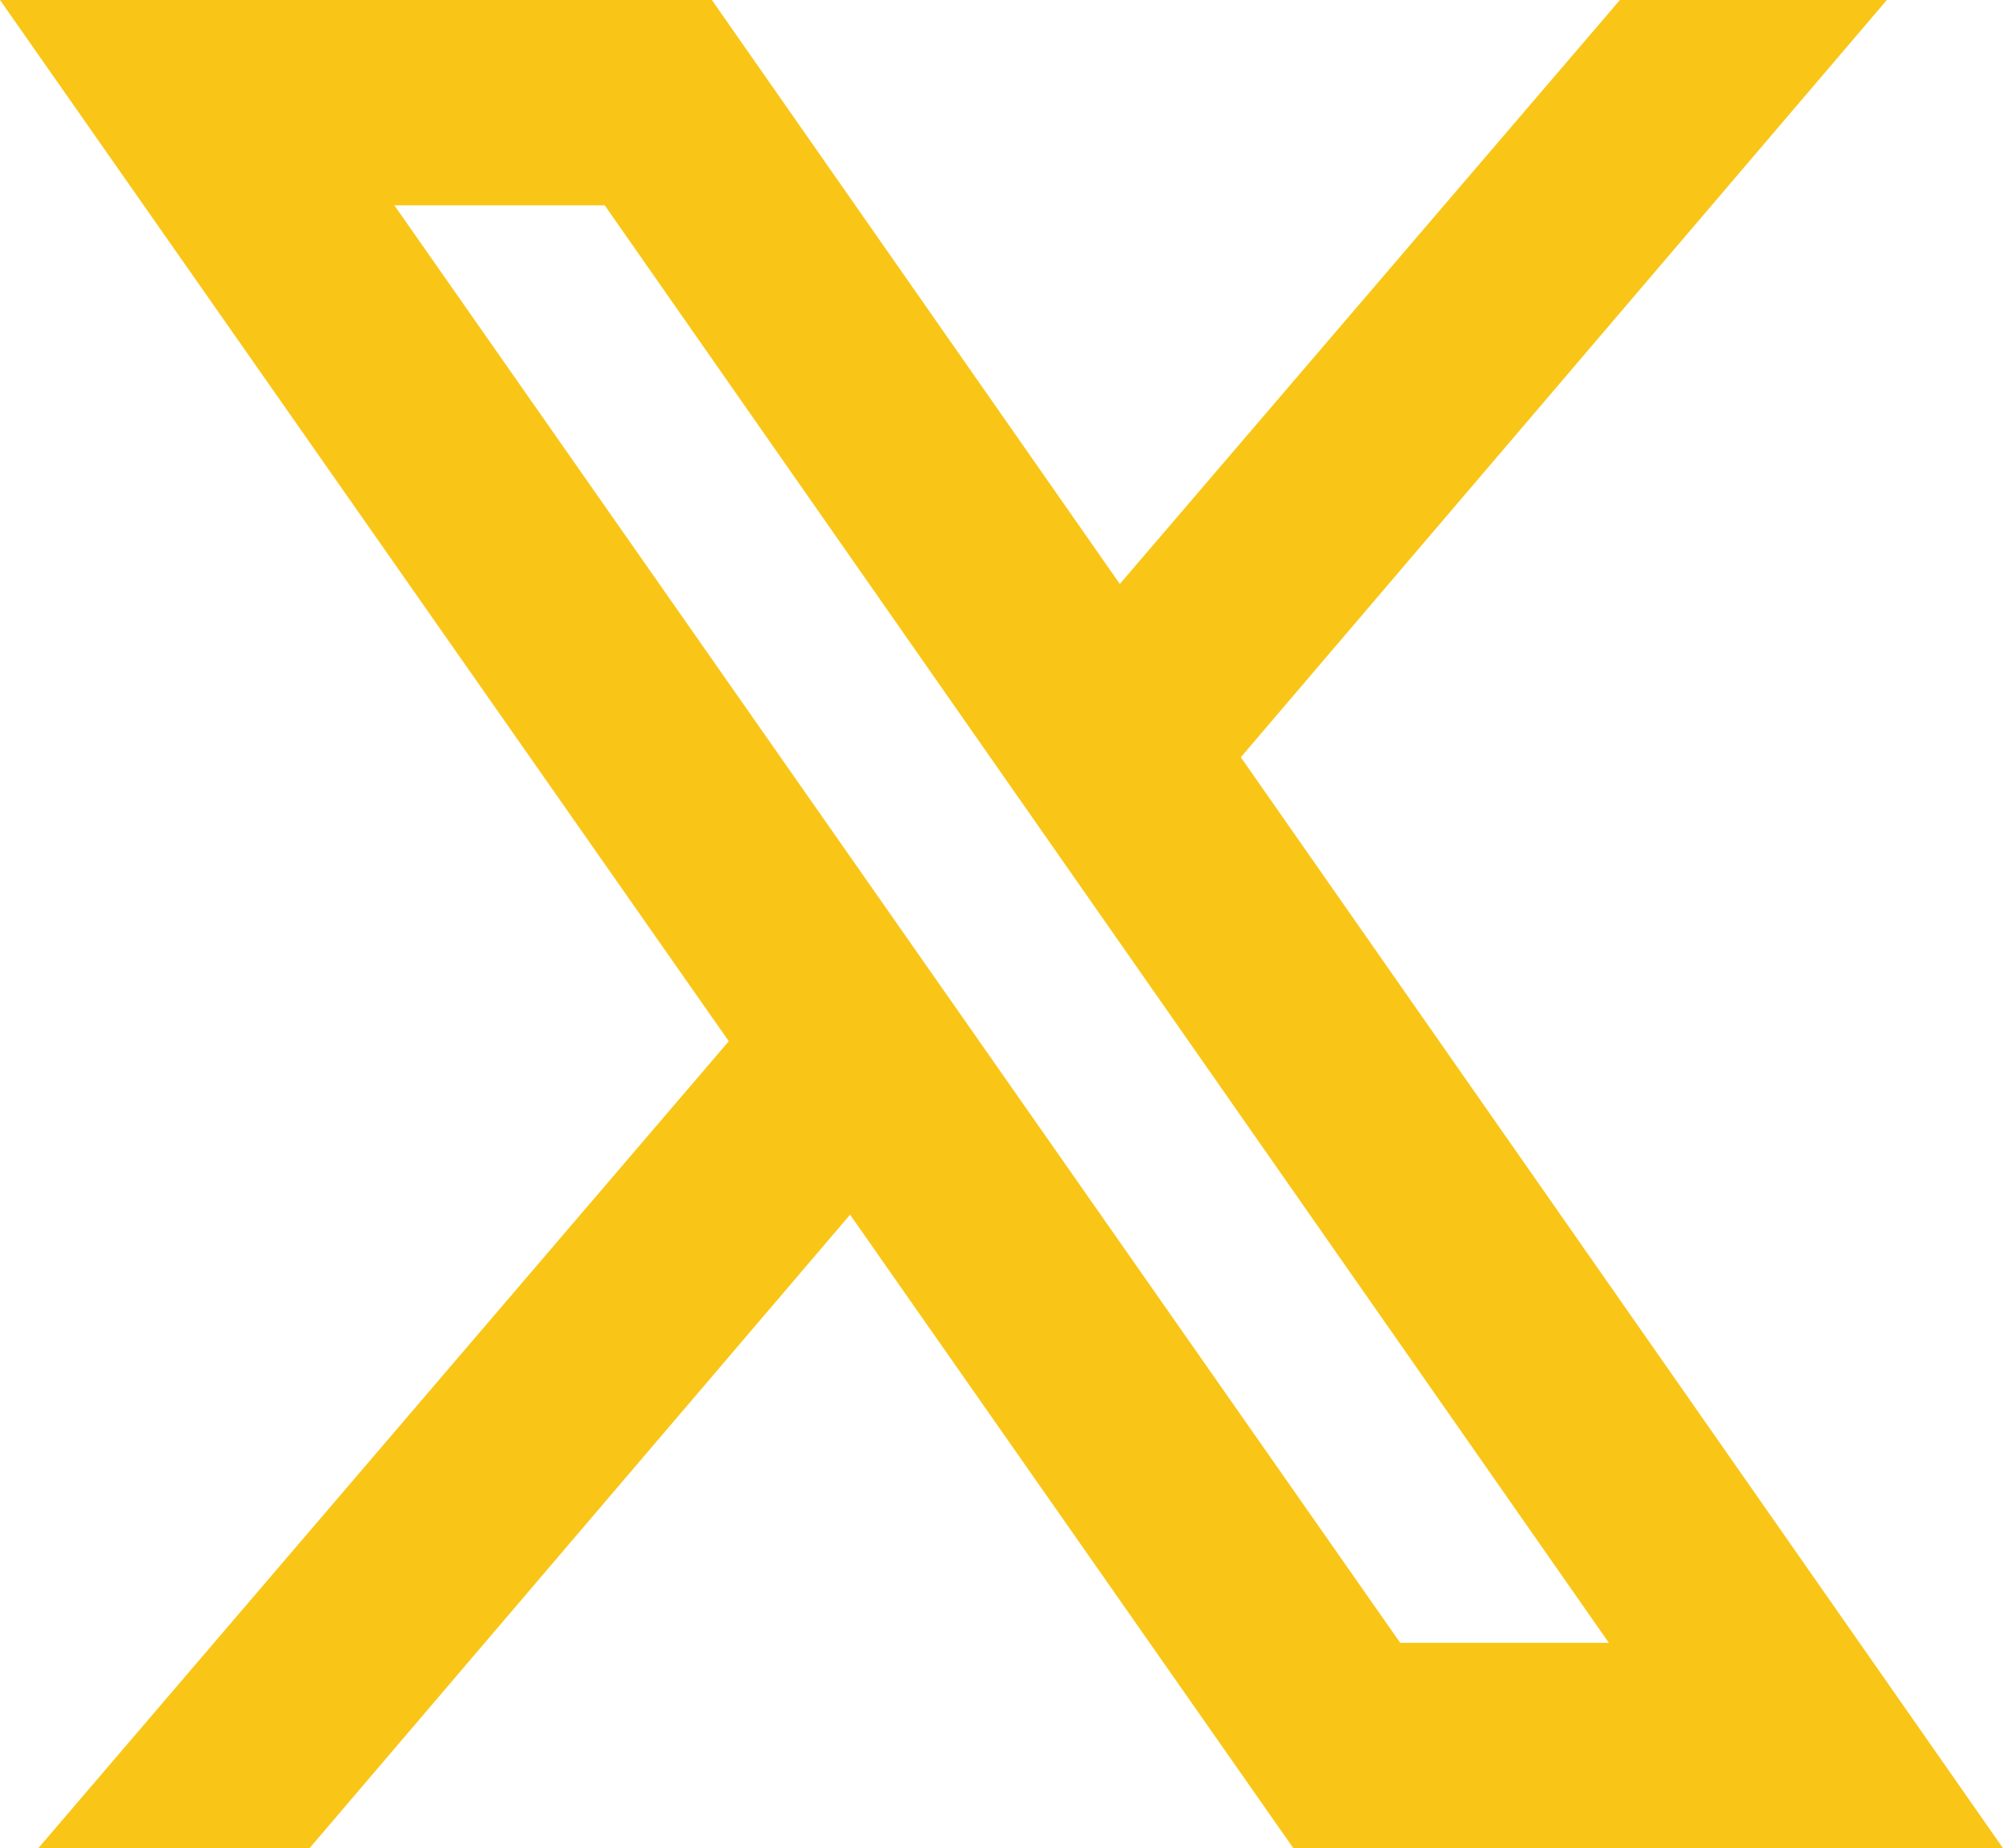 <svg xmlns="http://www.w3.org/2000/svg" width="31.423" height="29" viewBox="0 0 31.423 29">
  <path id="twitter" d="M2.367,3,13.8,19.338,2.968,32H7.223l8.48-9.94L22.657,32H33.79L21.833,14.882,31.968,3H27.78l-7.845,9.163L13.535,3ZM8.554,6.222h3.3L27.607,28.778H24.334Z" transform="translate(-2.367 -3)" fill="#f9c617"/>
</svg>
